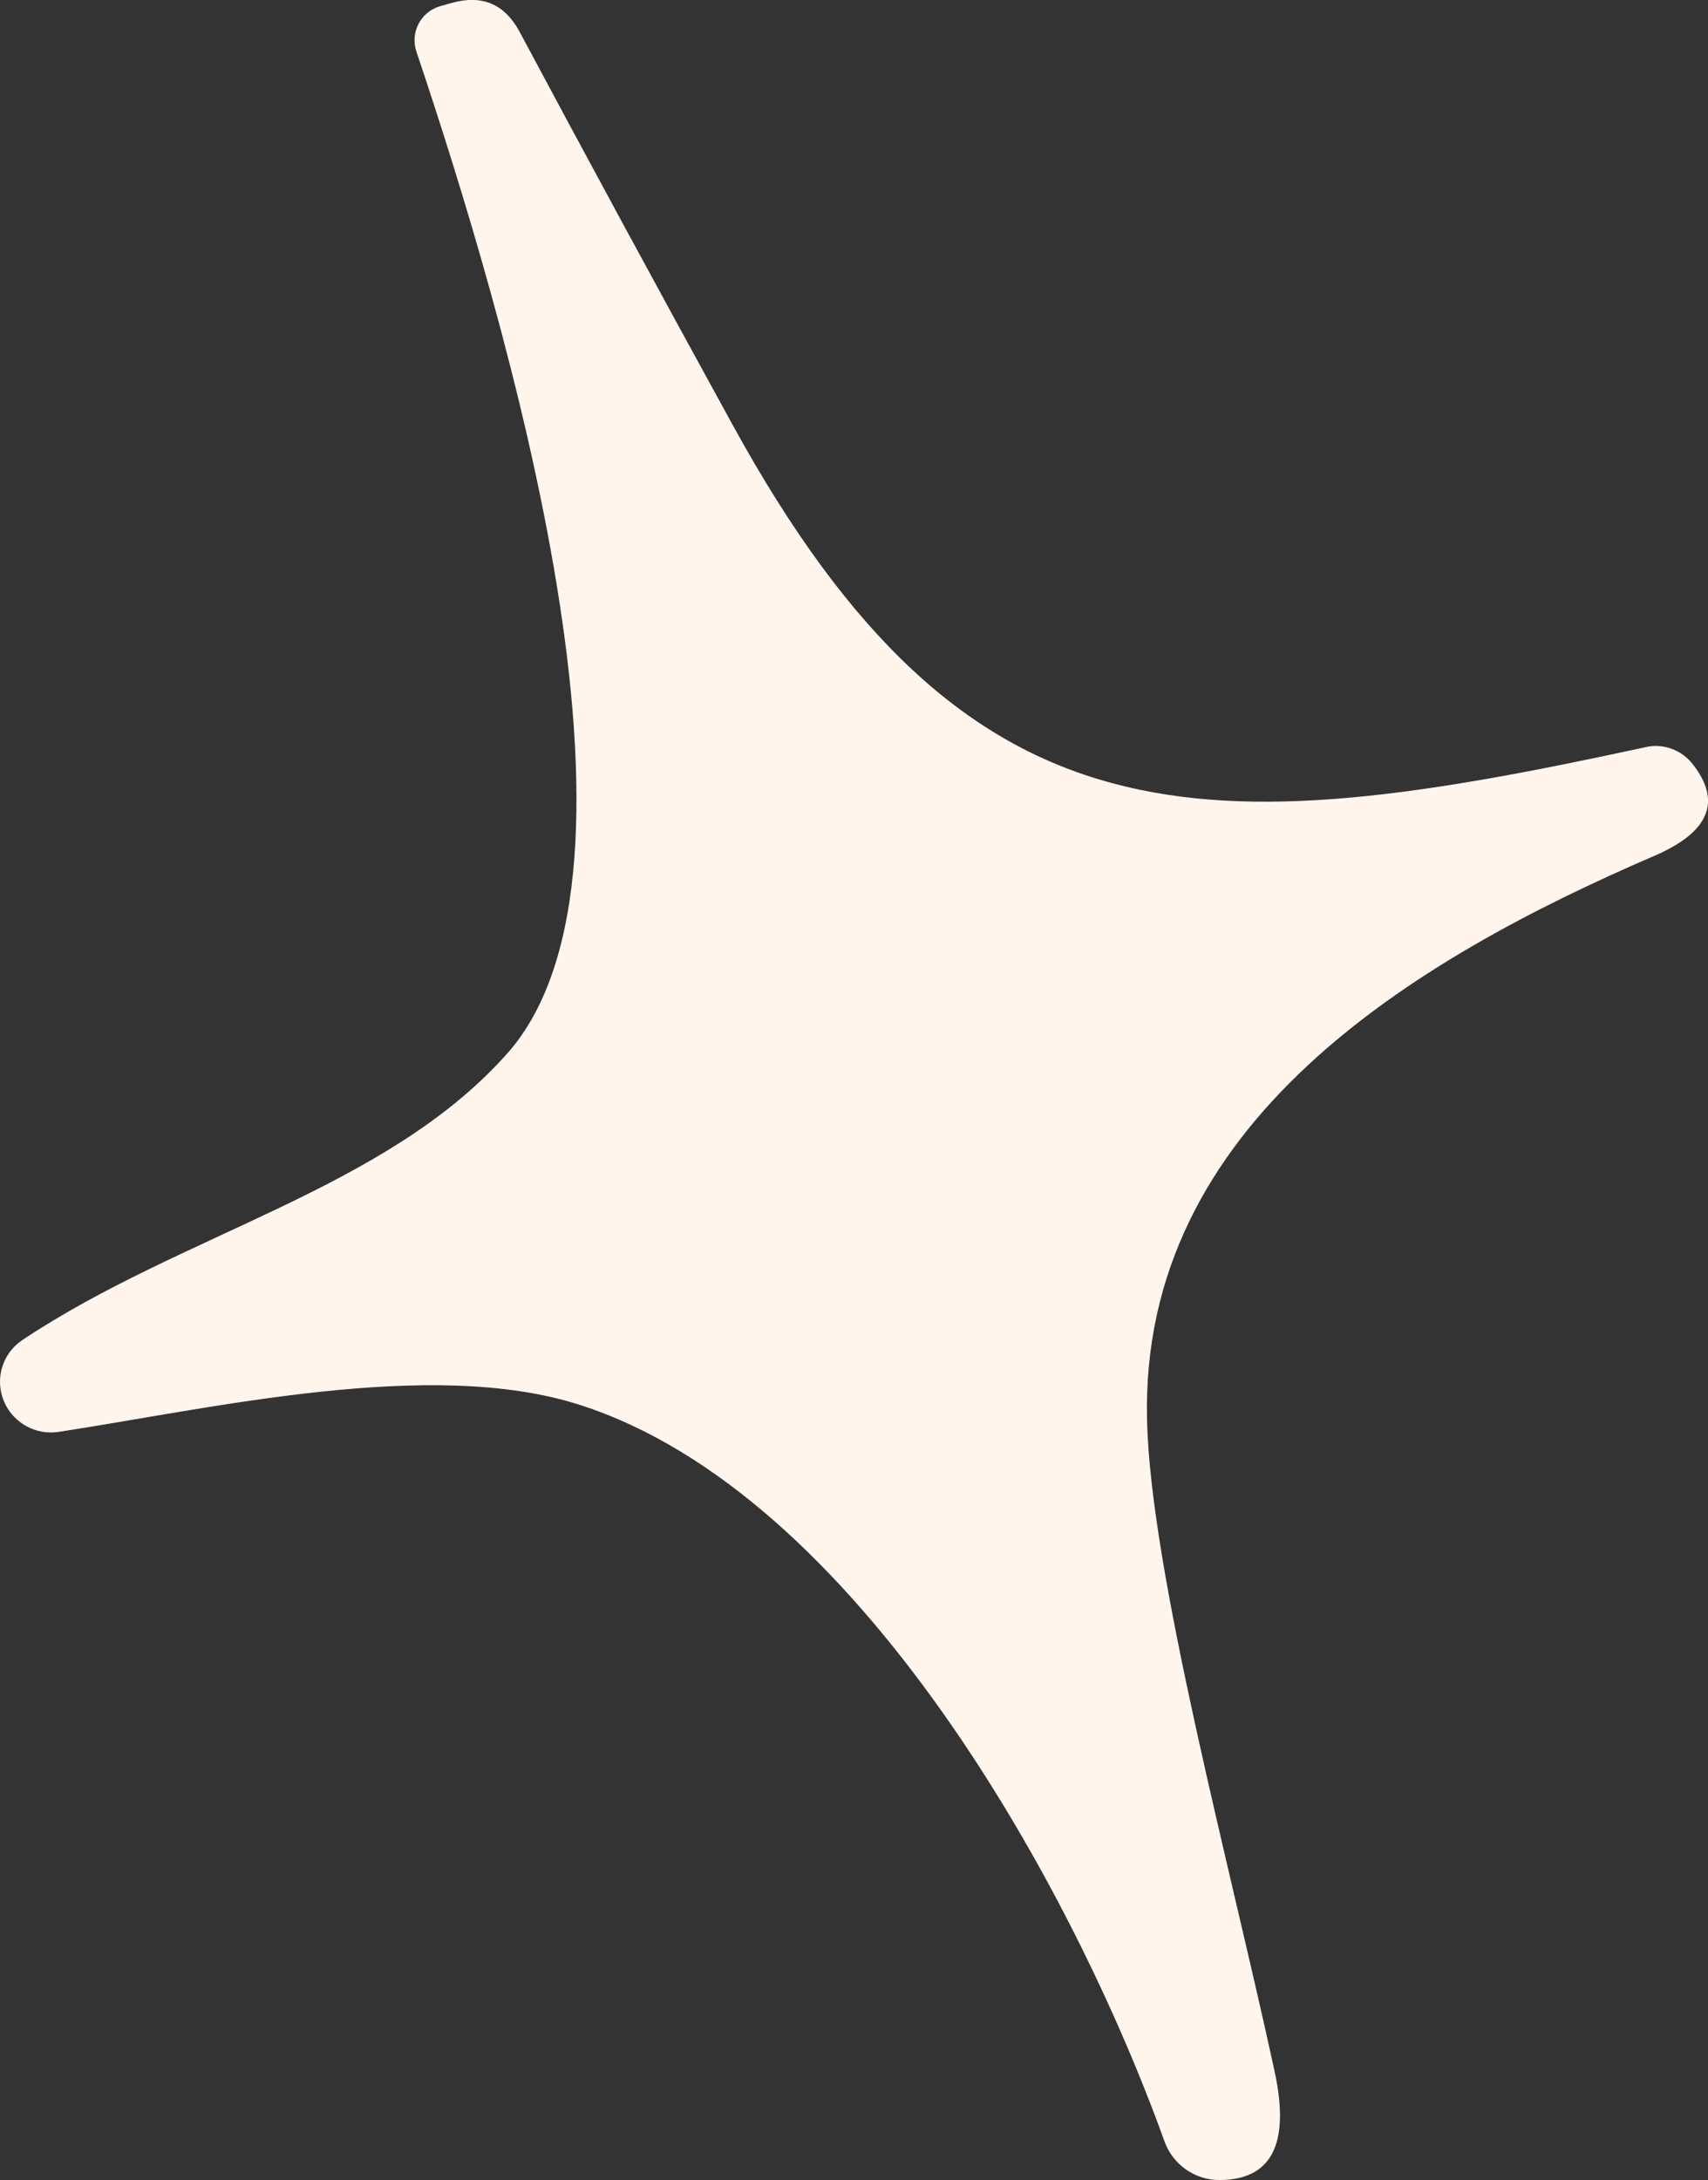 <svg viewBox="0 0 294.04 375.08" xmlns="http://www.w3.org/2000/svg" data-name="Layer 2" id="Layer_2">
  <rect x="0" y="0" width="294.04" height="375.08" fill="#333333" stroke="none"/>
  <defs>
    <style>
      .cls-1 {
        fill: #fff5ec;
      }
    </style>
  </defs>
  <g data-name="Layer 1" id="Layer_1-2">
    <path d="M3.86,230.55c27.7-18.44,62.7-25.89,83.48-49.31,27.93-31.47,0-125.79-15.66-172.38-1.07-3.19.65-6.65,3.85-7.72.12-.04.25-.08.37-.11l1.88-.53c5.22-1.46,9.11.2,11.67,4.97,11.59,21.68,23.81,44.21,36.66,67.6,40.57,74,81.22,71.96,157.18,55.48,3.02-.69,6.19.45,8.13,2.94,5.02,6.42,2.84,11.67-6.55,15.73-41.78,17.99-88.67,46.14-87.4,97.11.6,26.2,14.38,77.01,21.98,112.16,2.66,12.4-.53,18.59-9.56,18.59-4.2,0-7.96-2.65-9.41-6.62-15.73-43.74-53.07-111.56-100.72-126.76-25.59-8.21-63.46.68-89.73,4.67-4.76.69-9.21-2.59-9.93-7.33-.51-3.32.96-6.63,3.76-8.48Z" class="cls-1"></path>
  </g>
</svg>